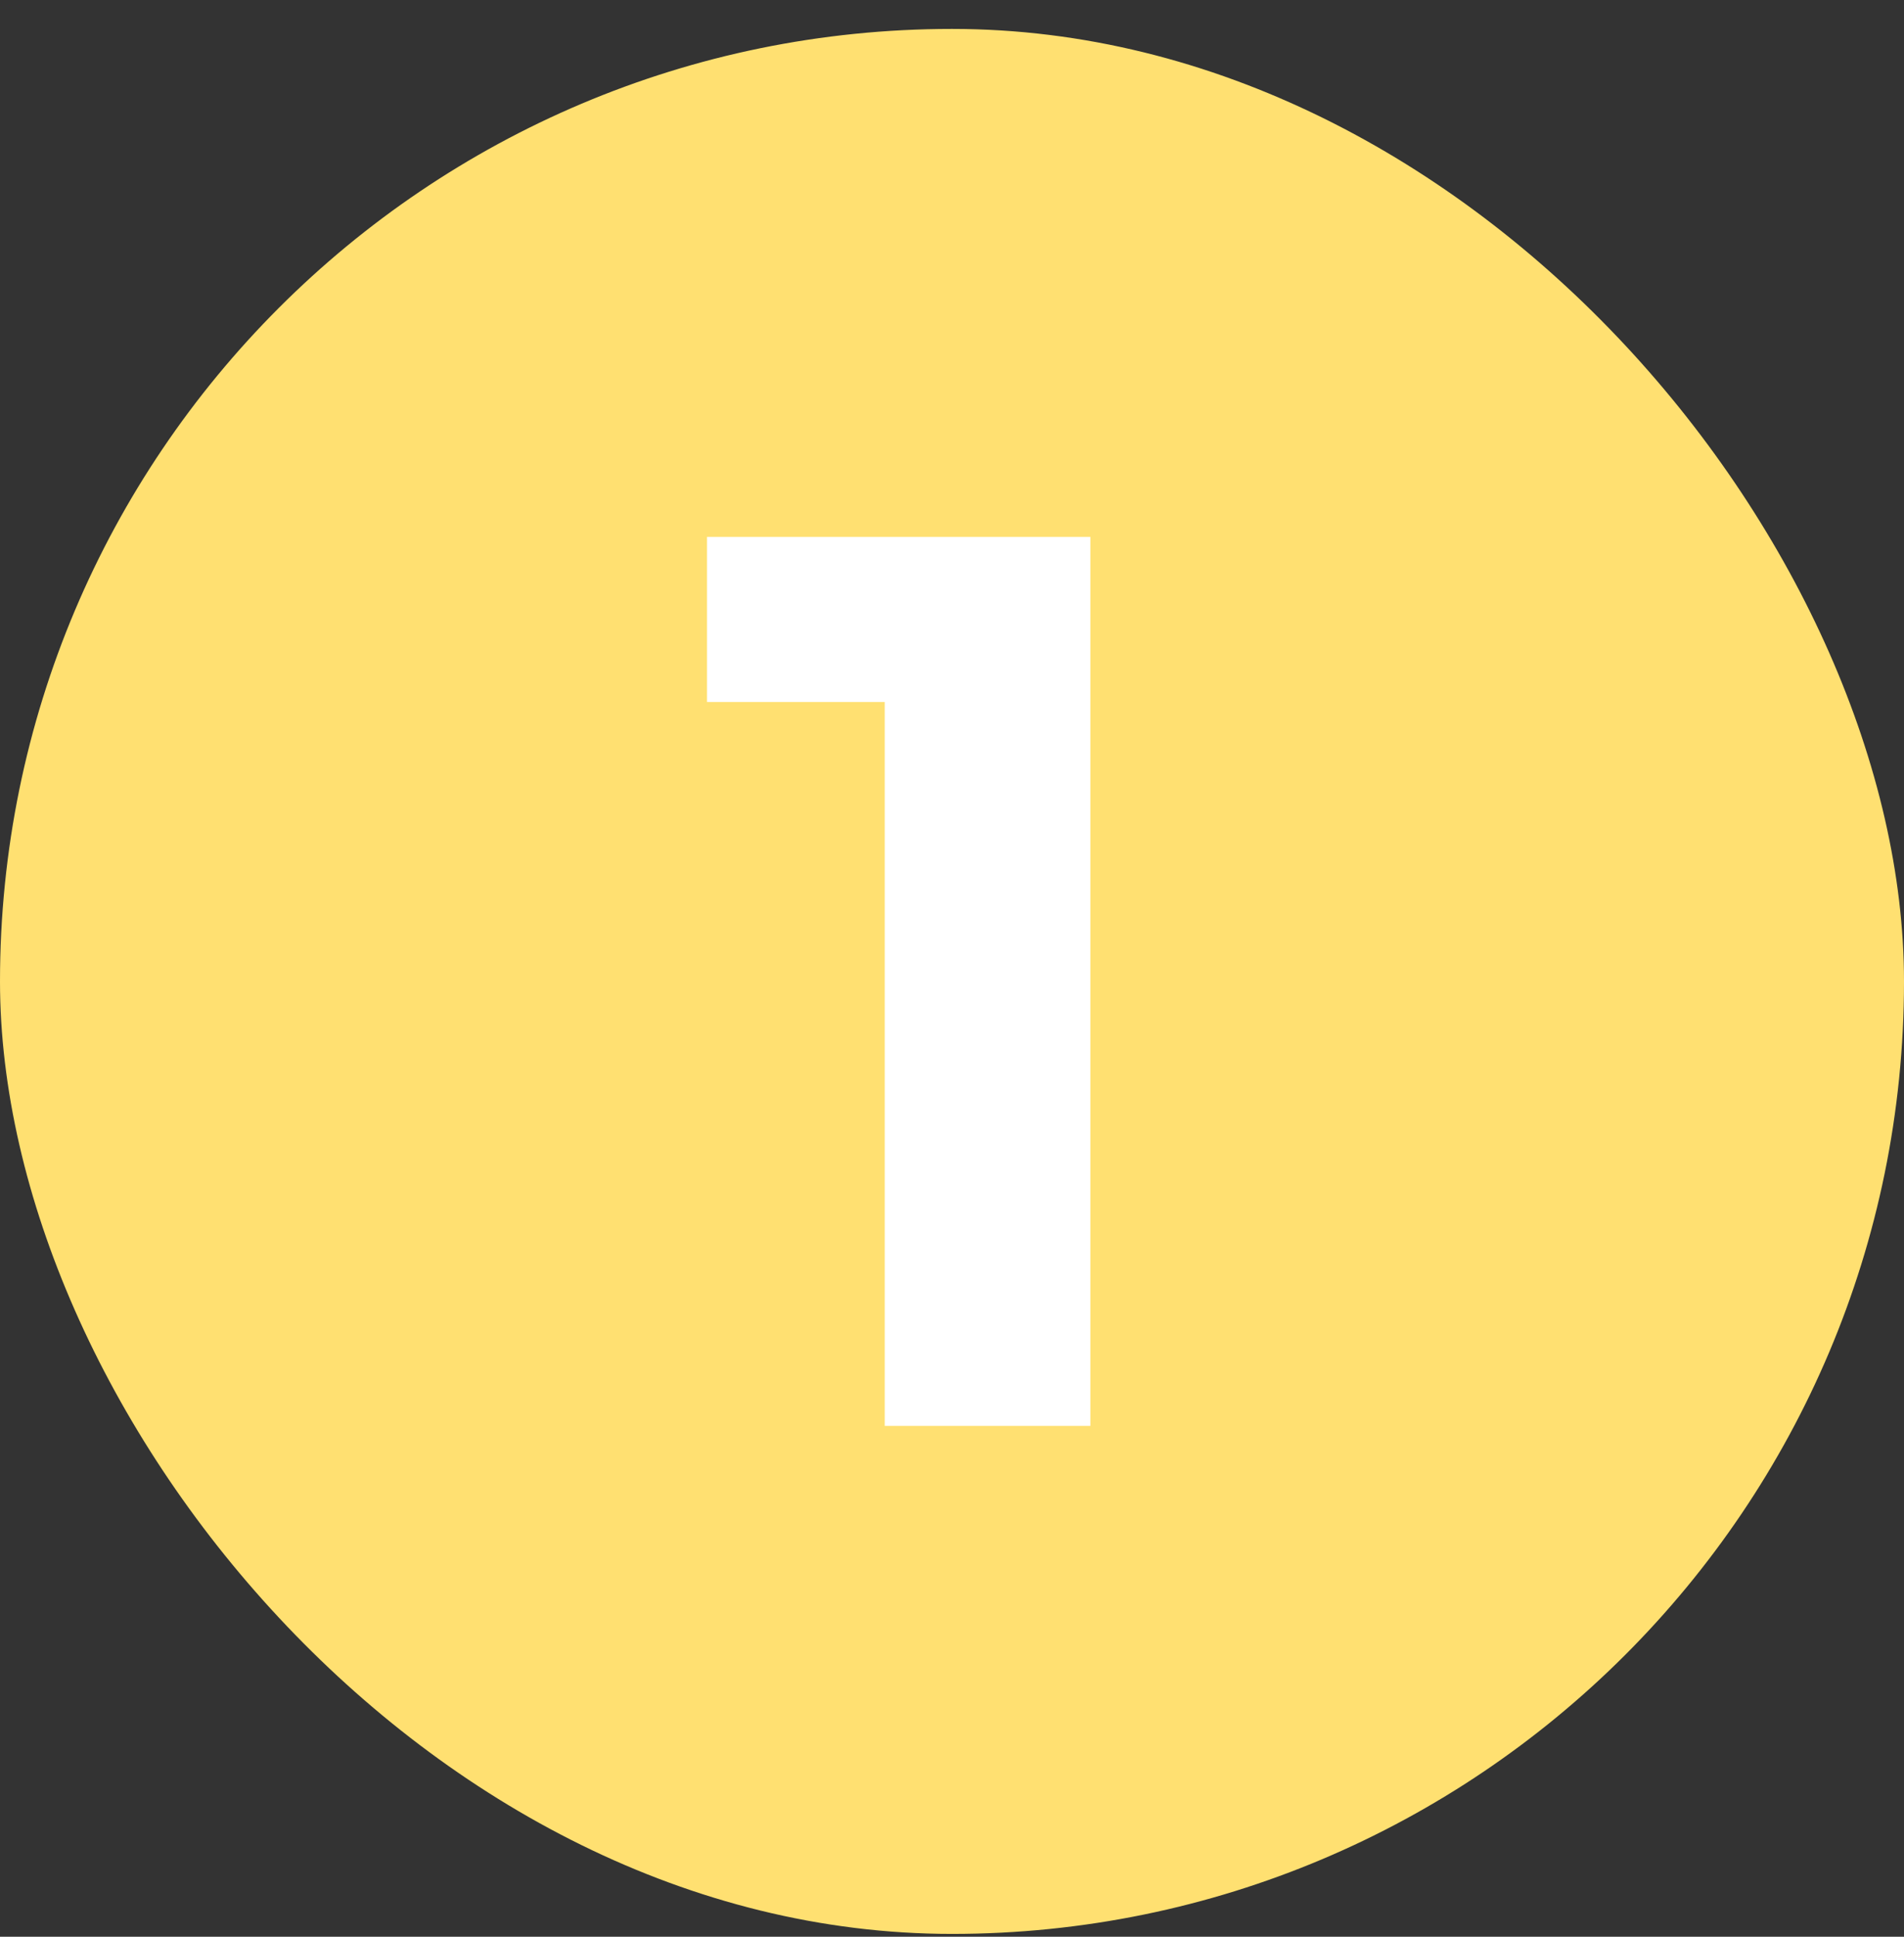 <?xml version="1.0" encoding="UTF-8"?> <svg xmlns="http://www.w3.org/2000/svg" width="60" height="61" viewBox="0 0 60 61" fill="none"><rect x="0" y="0" width="60" height="61" fill="#333333" stroke="none"/> <rect y="0.911" width="60" height="60" rx="30" fill="#FFE071"></rect> <path d="M27.88 44.911V19.311L30.68 22.111H22.28V16.911H34.36V44.911H27.88Z" fill="white"></path> </svg> 